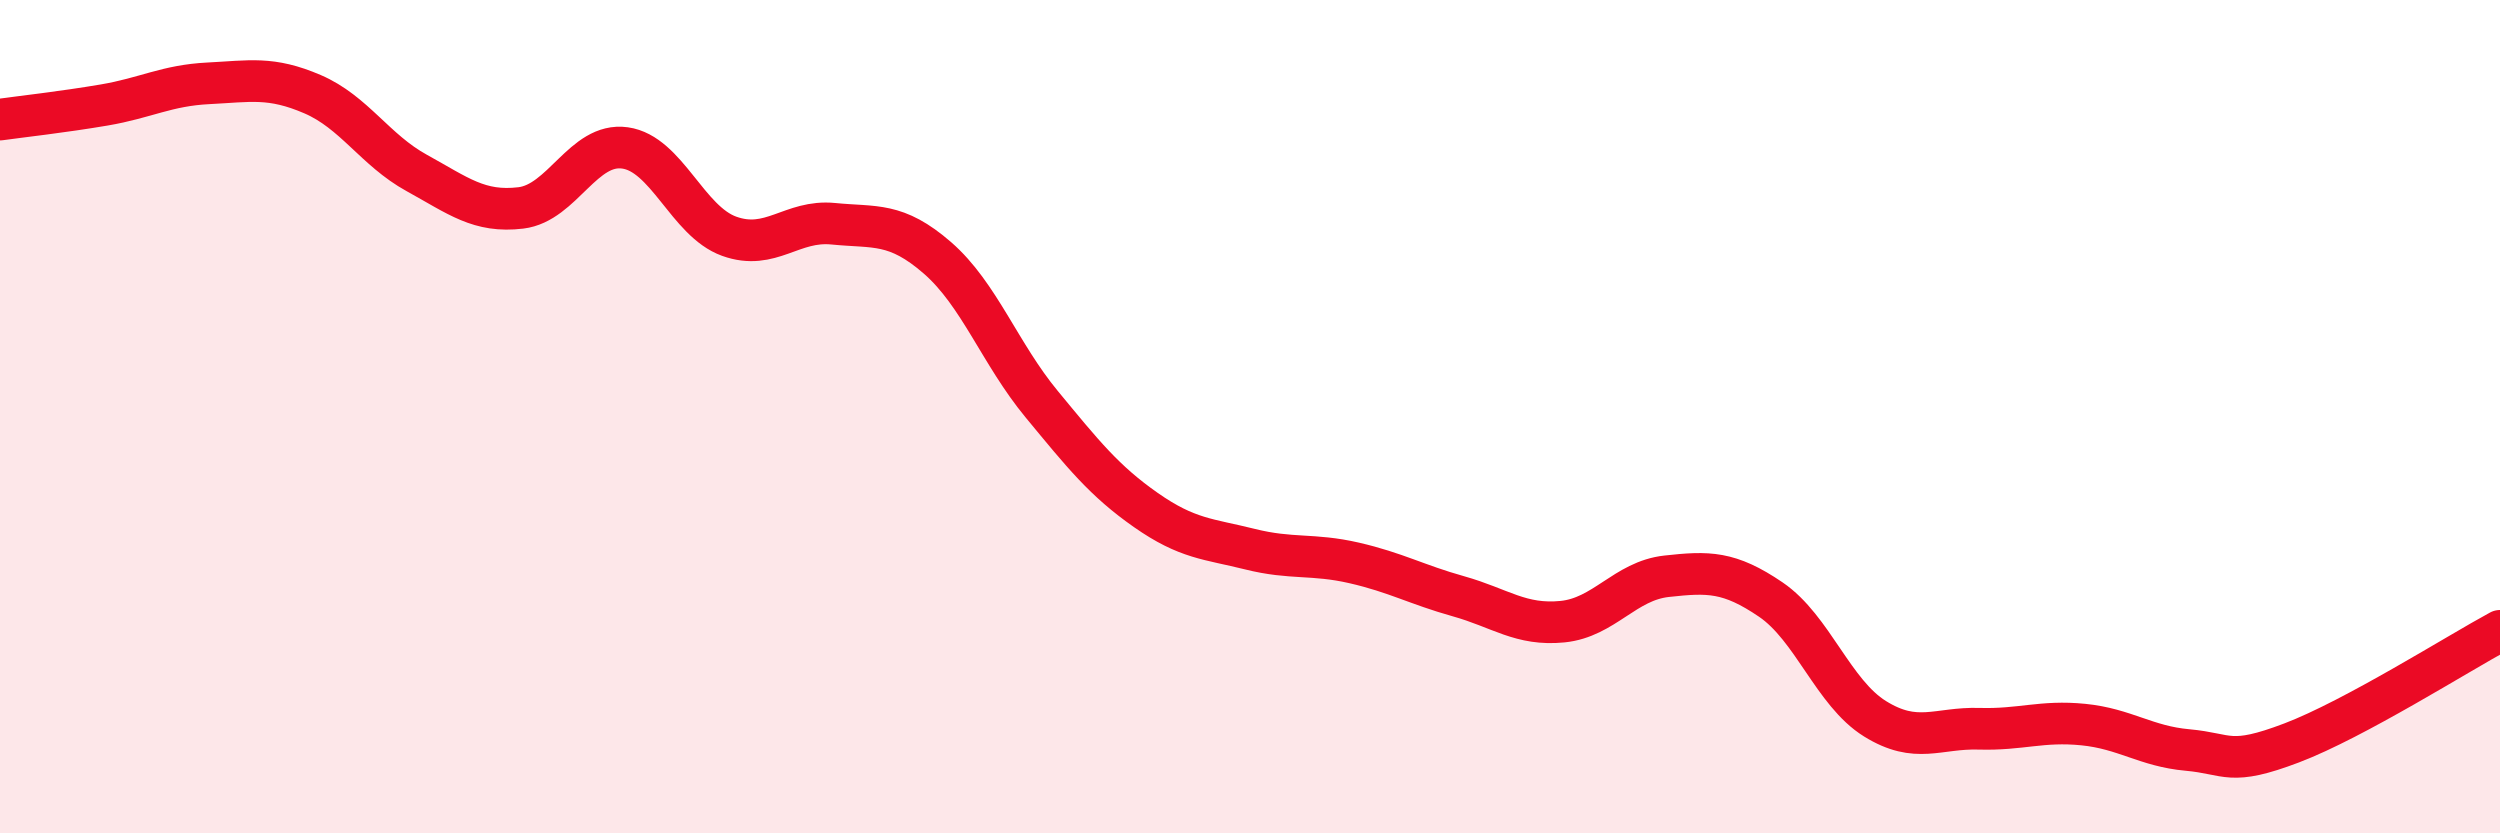 
    <svg width="60" height="20" viewBox="0 0 60 20" xmlns="http://www.w3.org/2000/svg">
      <path
        d="M 0,2.87 C 0.5,2.8 1.5,2.69 2.5,2.52 C 3.5,2.35 4,2.05 5,2 C 6,1.95 6.5,1.83 7.5,2.26 C 8.5,2.69 9,3.6 10,4.15 C 11,4.7 11.5,5.11 12.5,4.99 C 13.5,4.87 14,3.41 15,3.55 C 16,3.69 16.5,5.31 17.5,5.67 C 18.5,6.03 19,5.27 20,5.37 C 21,5.47 21.5,5.32 22.5,6.19 C 23.5,7.06 24,8.49 25,9.7 C 26,10.91 26.5,11.54 27.5,12.24 C 28.5,12.94 29,12.93 30,13.18 C 31,13.43 31.5,13.28 32.5,13.51 C 33.5,13.74 34,14.03 35,14.31 C 36,14.59 36.5,15.02 37.5,14.92 C 38.5,14.82 39,13.94 40,13.83 C 41,13.72 41.5,13.71 42.5,14.39 C 43.5,15.07 44,16.63 45,17.25 C 46,17.87 46.5,17.46 47.5,17.49 C 48.5,17.52 49,17.29 50,17.39 C 51,17.49 51.5,17.91 52.5,18 C 53.5,18.09 53.5,18.4 55,17.83 C 56.5,17.26 59,15.68 60,15.14L60 20L0 20Z"
        fill="#EB0A25"
        opacity="0.1"
        stroke-linecap="round"
        stroke-linejoin="round"
      />
      <path
        d="M 0,2.87 C 0.5,2.8 1.5,2.69 2.5,2.52 C 3.5,2.35 4,2.05 5,2 C 6,1.95 6.5,1.83 7.5,2.26 C 8.5,2.69 9,3.6 10,4.15 C 11,4.7 11.5,5.11 12.5,4.99 C 13.5,4.87 14,3.41 15,3.55 C 16,3.69 16.5,5.31 17.5,5.67 C 18.5,6.03 19,5.27 20,5.37 C 21,5.47 21.5,5.32 22.5,6.19 C 23.5,7.06 24,8.49 25,9.7 C 26,10.91 26.5,11.54 27.5,12.24 C 28.5,12.94 29,12.93 30,13.18 C 31,13.43 31.5,13.28 32.5,13.51 C 33.5,13.74 34,14.03 35,14.31 C 36,14.59 36.5,15.02 37.5,14.92 C 38.5,14.82 39,13.94 40,13.83 C 41,13.72 41.5,13.71 42.5,14.39 C 43.5,15.07 44,16.63 45,17.25 C 46,17.87 46.5,17.46 47.5,17.49 C 48.5,17.52 49,17.29 50,17.39 C 51,17.49 51.5,17.91 52.5,18 C 53.5,18.09 53.5,18.4 55,17.83 C 56.5,17.26 59,15.68 60,15.14"
        stroke="#EB0A25"
        stroke-width="1"
        fill="none"
        stroke-linecap="round"
        stroke-linejoin="round"
      />
    </svg>
  